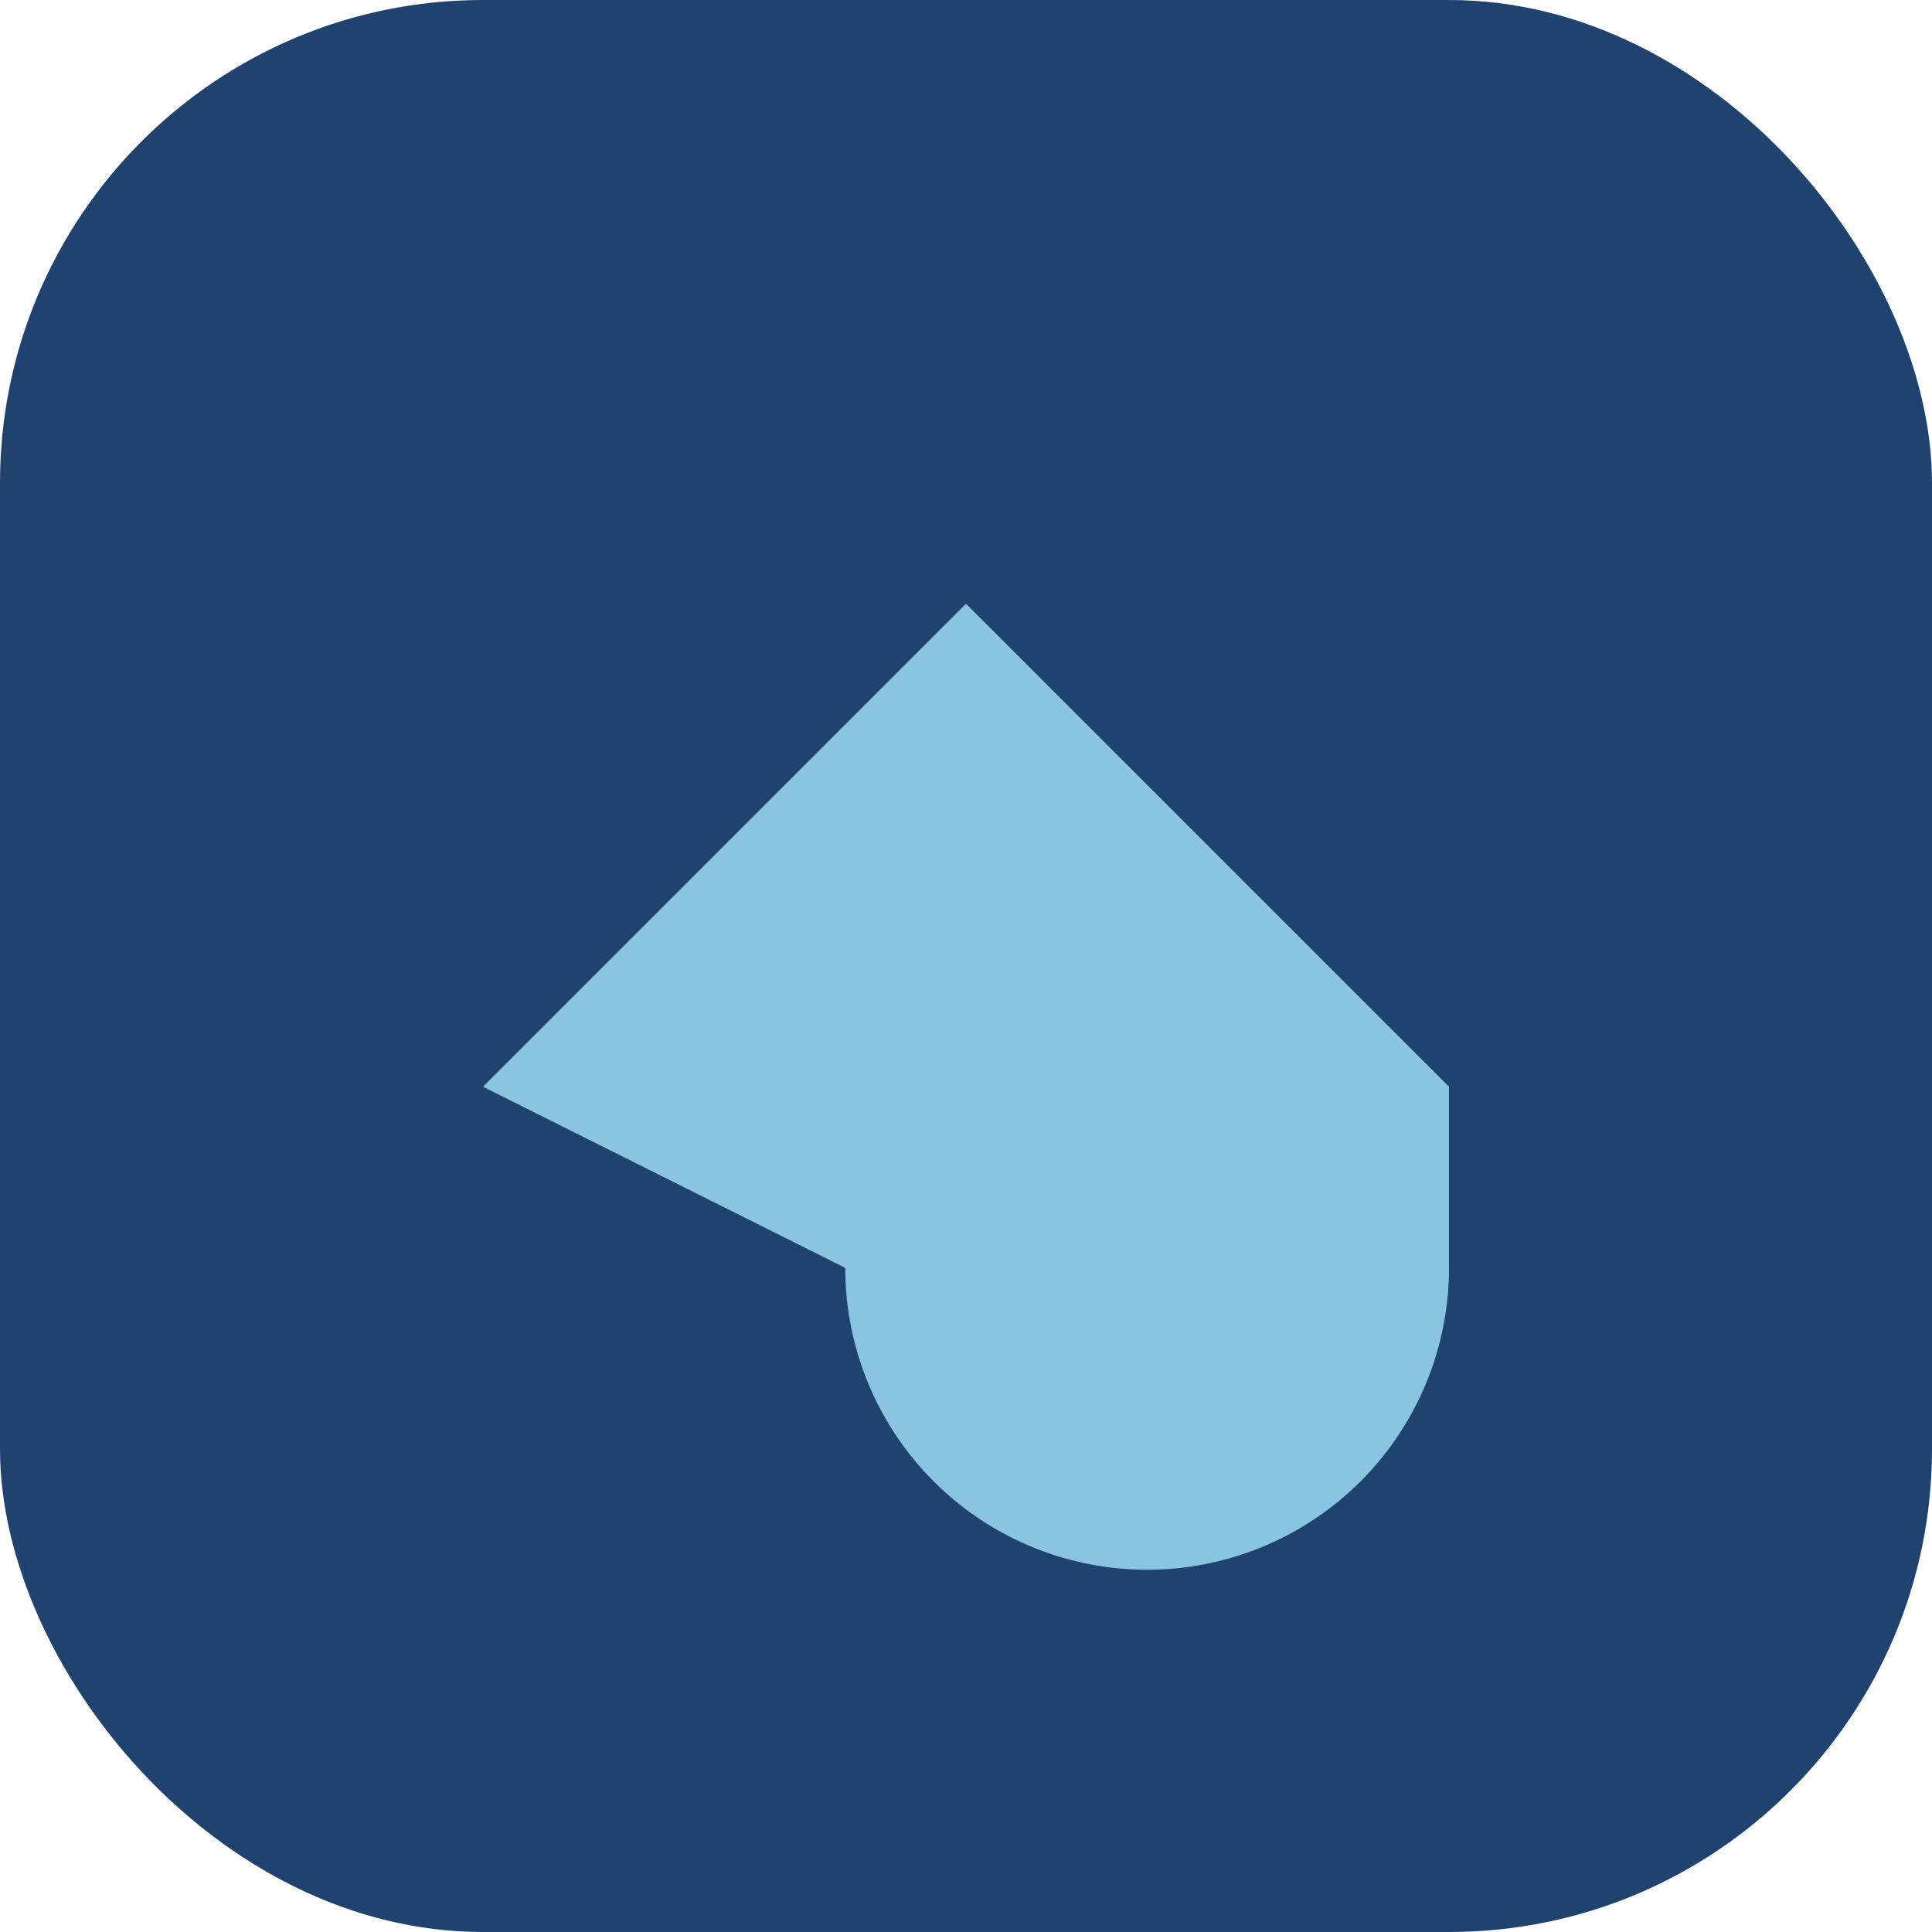 <?xml version="1.0" encoding="UTF-8"?>
<svg xmlns="http://www.w3.org/2000/svg" width="32" height="32" viewBox="0 0 32 32"><rect width="32" height="32" rx="8" fill="#20426E"/><path d="M8 18l8-8 8 8v3a5 5 0 01-10 0z" fill="#89C4E1"/></svg>